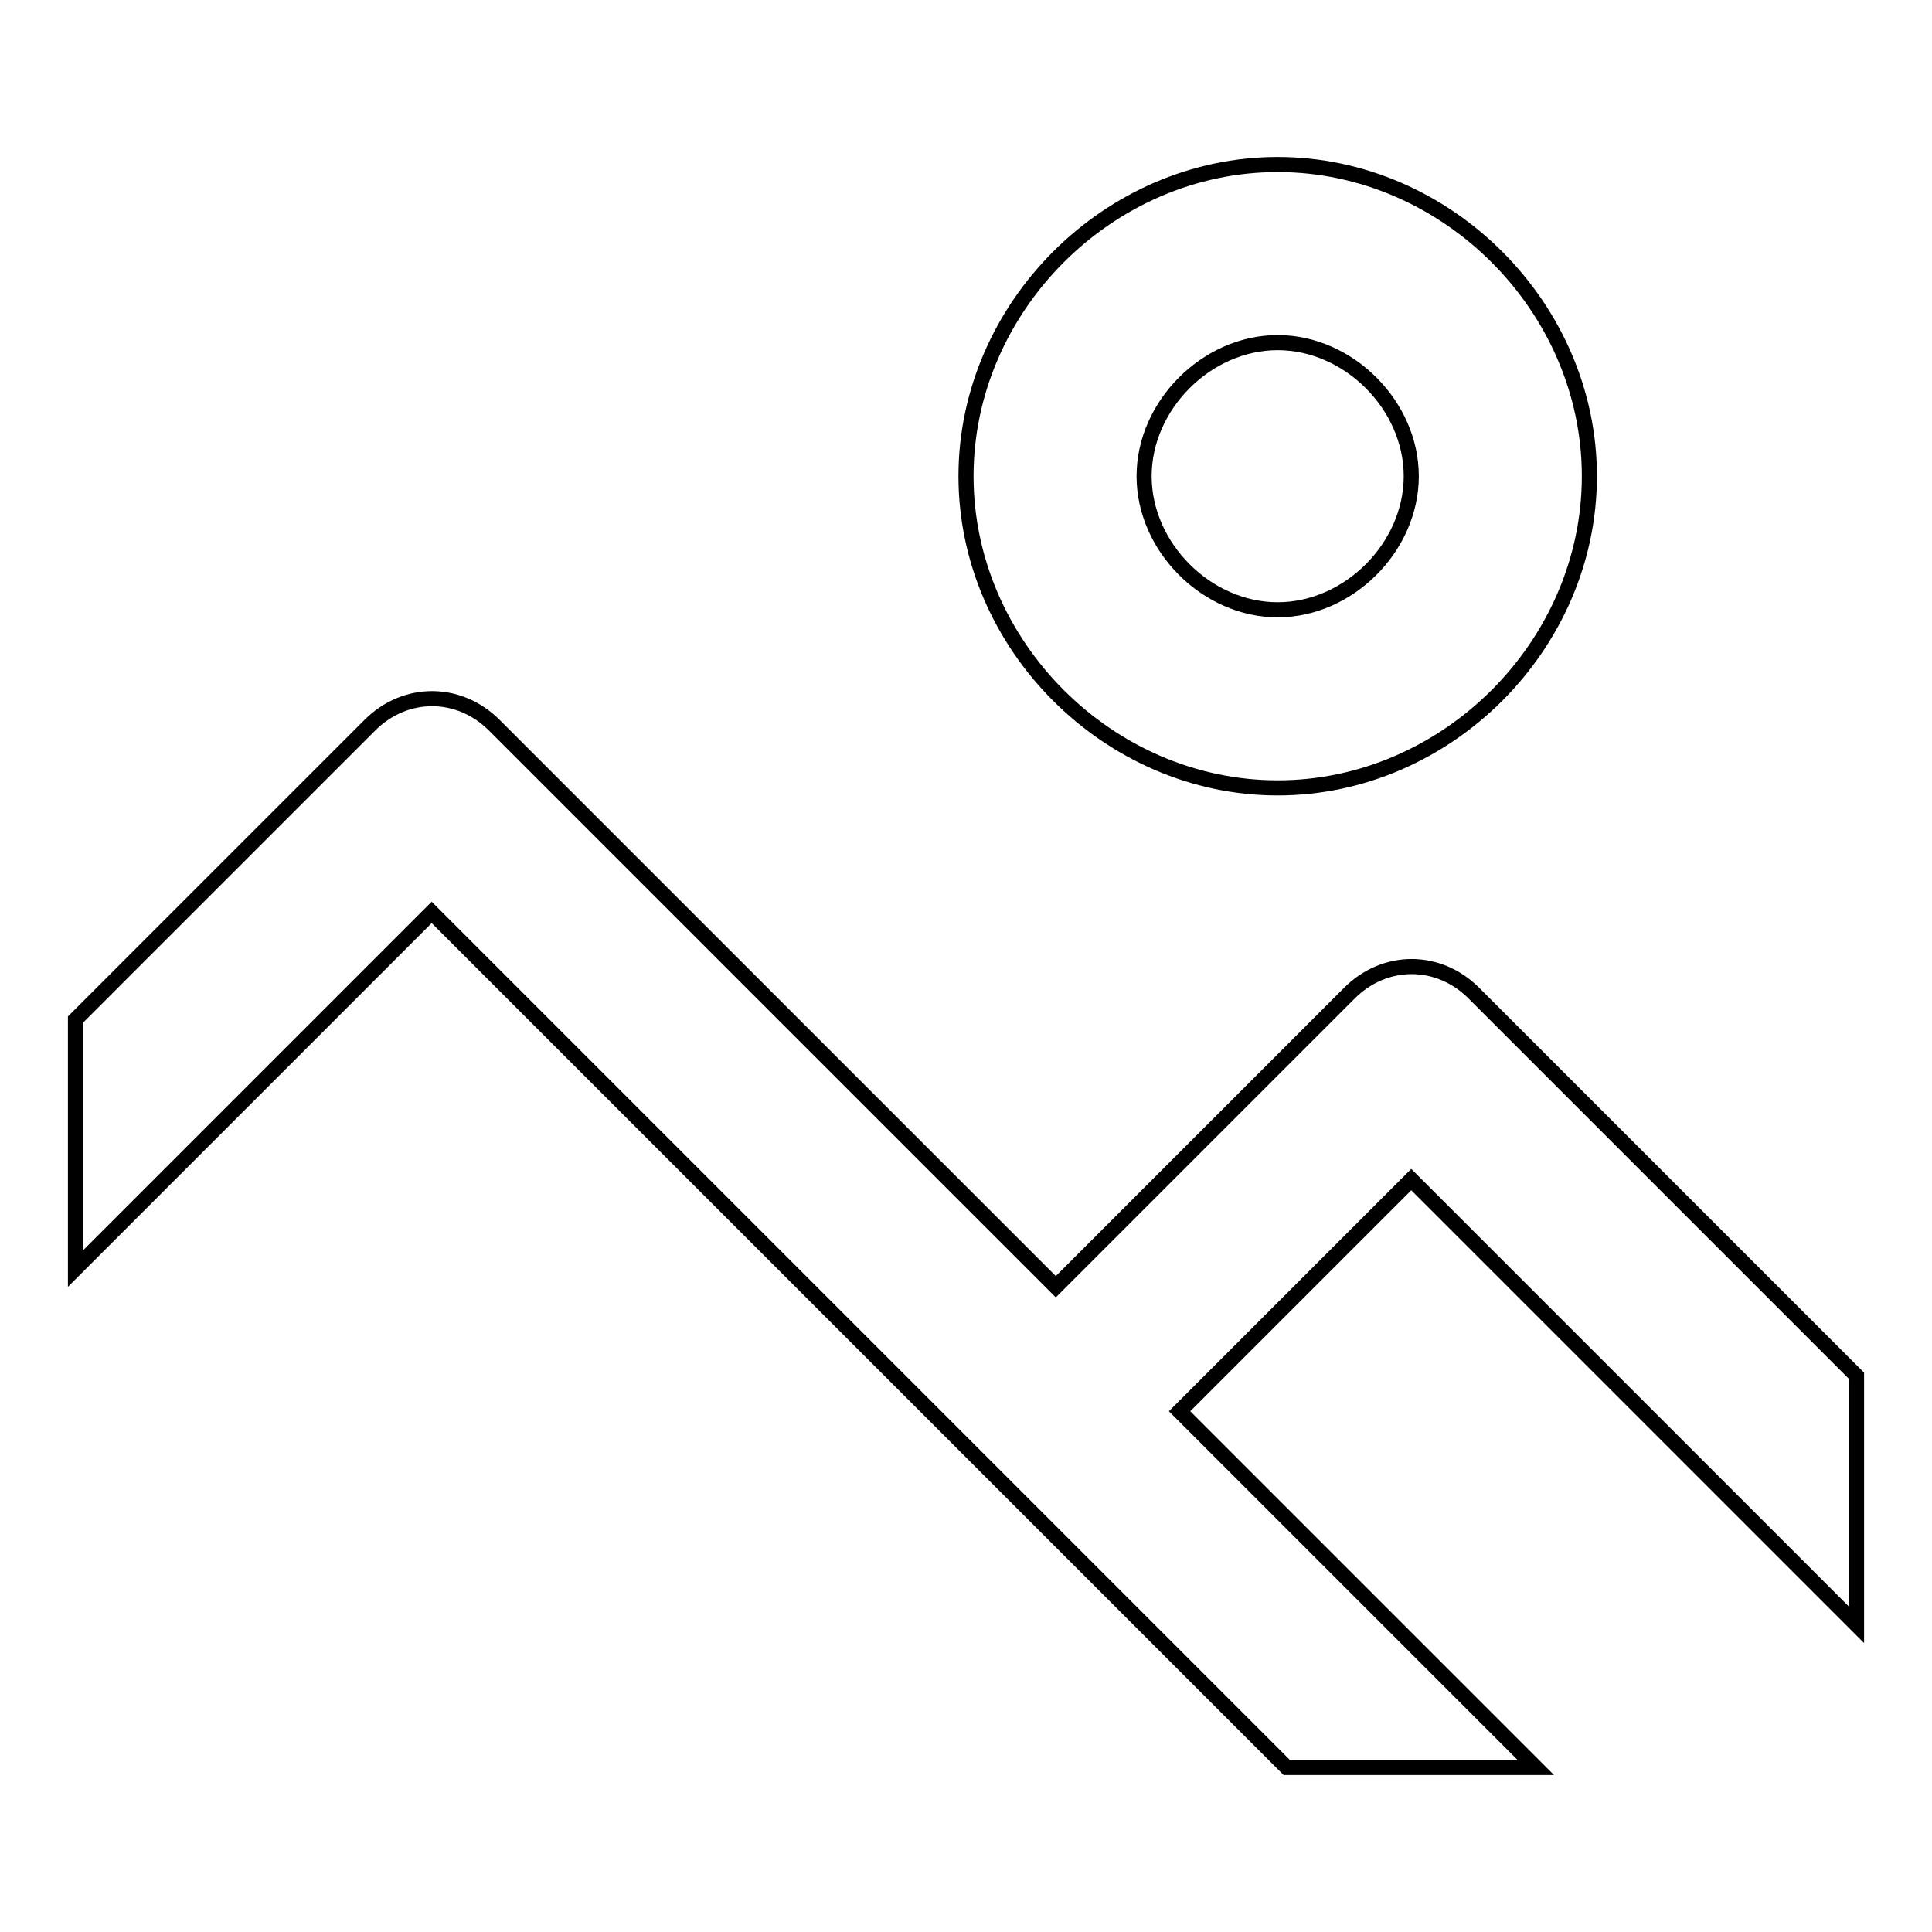<?xml version="1.0" encoding="utf-8"?>
<!-- Svg Vector Icons : http://www.onlinewebfonts.com/icon -->
<!DOCTYPE svg PUBLIC "-//W3C//DTD SVG 1.1//EN" "http://www.w3.org/Graphics/SVG/1.1/DTD/svg11.dtd">
<svg version="1.1" xmlns="http://www.w3.org/2000/svg" xmlns:xlink="http://www.w3.org/1999/xlink" x="0px" y="0px" viewBox="0 0 256 256" enable-background="new 0 0 256 256" xml:space="preserve">
<g><g><path stroke-width="2" fill-opacity="0" stroke="#000000"  d="M169.3,104.4c22.4,0,41.3-18.9,41.3-41.3c0-22.4-18.9-41.3-41.3-41.3c-22.4,0-41.3,18.9-41.3,41.3C128,85.5,146.9,104.4,169.3,104.4z M169.3,45.4c9.4,0,17.7,8.3,17.7,17.7s-8.3,17.7-17.7,17.7c-9.4,0-17.7-8.3-17.7-17.7S159.9,45.4,169.3,45.4z"/><path stroke-width="2" fill-opacity="0" stroke="#000000"  d="M156.3,187l30.7-30.7l59,59v-33l-50.7-50.7c-4.7-4.7-11.8-4.7-16.5,0l-38.9,38.9L65.5,96.1c-4.7-4.7-11.8-4.7-16.5,0L10,135.1v33l47.2-47.2l113.3,113.3h33L156.3,187z"/></g></g>
</svg>